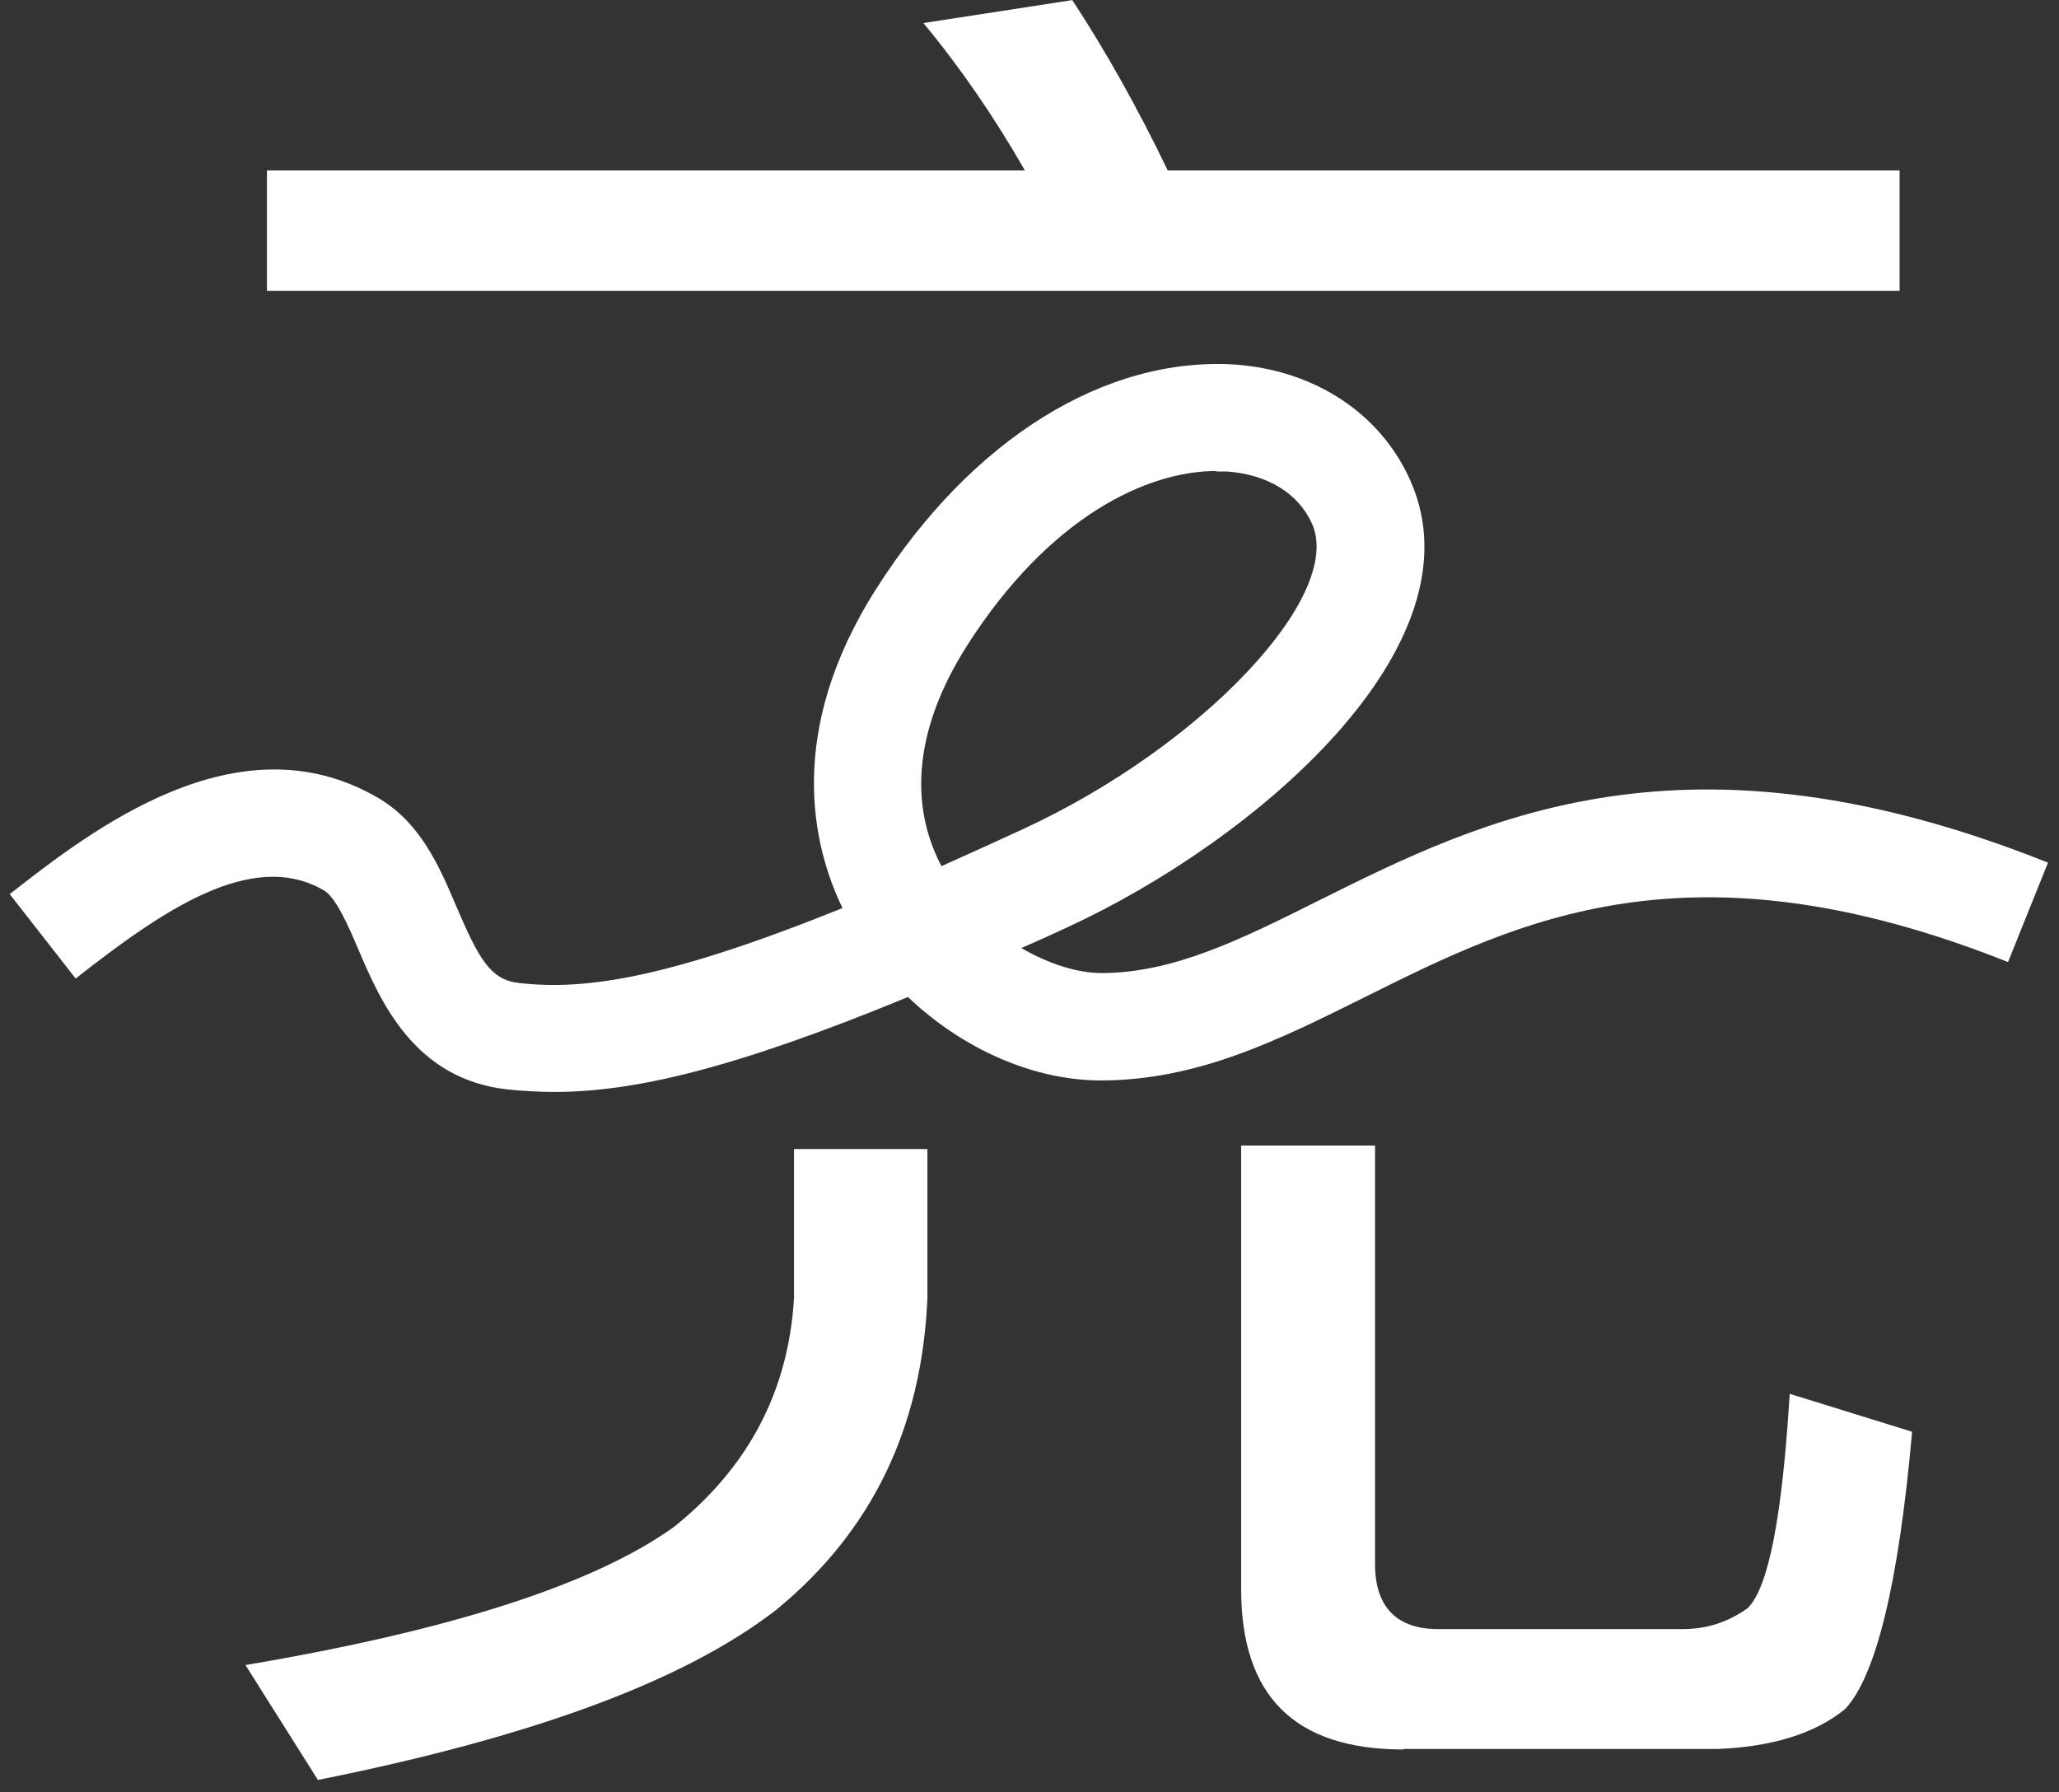 <svg width="139" height="121" viewBox="0 0 139 121" fill="none" xmlns="http://www.w3.org/2000/svg"><rect x="0" y="0" width="139" height="121" fill="#333333" stroke="none"/><path fill-rule="evenodd" clip-rule="evenodd" d="M62.608 87.627V77.576H53.603V87.627C53.232 93.933 50.501 99.094 45.475 103.107C40.045 106.985 30.366 110.088 16.572 112.415L21.462 120.172C35.762 117.306 46.116 113.562 52.423 108.672C58.865 103.377 62.237 96.395 62.608 87.627ZM62.338 1.557C64.8 4.525 67.128 7.898 69.185 11.506H69.117H18.022V19.634H128.24V11.506H78.831C76.773 7.223 74.581 3.345 72.389 0.006L62.338 1.557ZM83.788 107.289C83.788 114.506 87.397 118.115 94.749 118.115V118.081H115.929C119.538 117.946 122.506 117.07 124.563 115.383C126.621 113.191 128.172 106.985 129.083 96.665L120.82 94.102C120.314 102.365 119.403 107.154 117.987 108.571C116.705 109.481 115.289 109.987 113.602 109.987H97.076C94.243 109.987 92.827 108.436 92.827 105.603V77.34H83.788V107.289ZM34.246 73.552C35.258 73.653 36.304 73.721 37.417 73.721C42.678 73.721 49.356 72.237 61.295 67.313C64.937 70.786 69.726 72.945 74.313 72.945C80.825 72.945 86.279 70.233 92.05 67.364L92.222 67.279L92.252 67.264C102.464 62.175 114.064 56.394 135.56 64.952L138.258 58.24C113.778 48.462 100.051 55.303 89.024 60.8L89.018 60.803C83.757 63.434 79.204 65.694 74.347 65.694C72.762 65.694 70.806 65.087 68.951 64.007C69.963 63.569 71.008 63.097 72.087 62.591C84.667 56.79 100.148 43.637 95.224 32.473C93.234 27.954 88.816 25.02 83.419 24.615C74.65 24.042 65.612 29.607 59.17 39.725C52.998 49.404 54.853 57.127 56.877 61.309C45.072 66.065 39.508 66.874 35.056 66.368C33.1 66.166 32.324 64.716 30.84 61.276L30.806 61.196C29.668 58.517 28.382 55.492 25.444 53.822C16.014 48.386 6.117 56.105 0.736 60.302L0.655 60.365L5.107 66.065C10.908 61.512 16.979 57.296 21.835 60.095C22.678 60.567 23.488 62.456 24.196 64.109C25.68 67.582 27.94 72.844 34.246 73.552ZM65.275 43.603C70.839 34.868 77.45 31.799 82.104 31.799V31.833H82.846C85.578 32.035 87.669 33.317 88.579 35.374C90.738 40.264 81.058 50.45 69.052 55.981C67.535 56.687 66.099 57.332 64.728 57.948C64.332 58.127 63.941 58.302 63.554 58.476C61.261 54.092 61.868 48.966 65.275 43.603Z" fill="#FFF"/></svg>